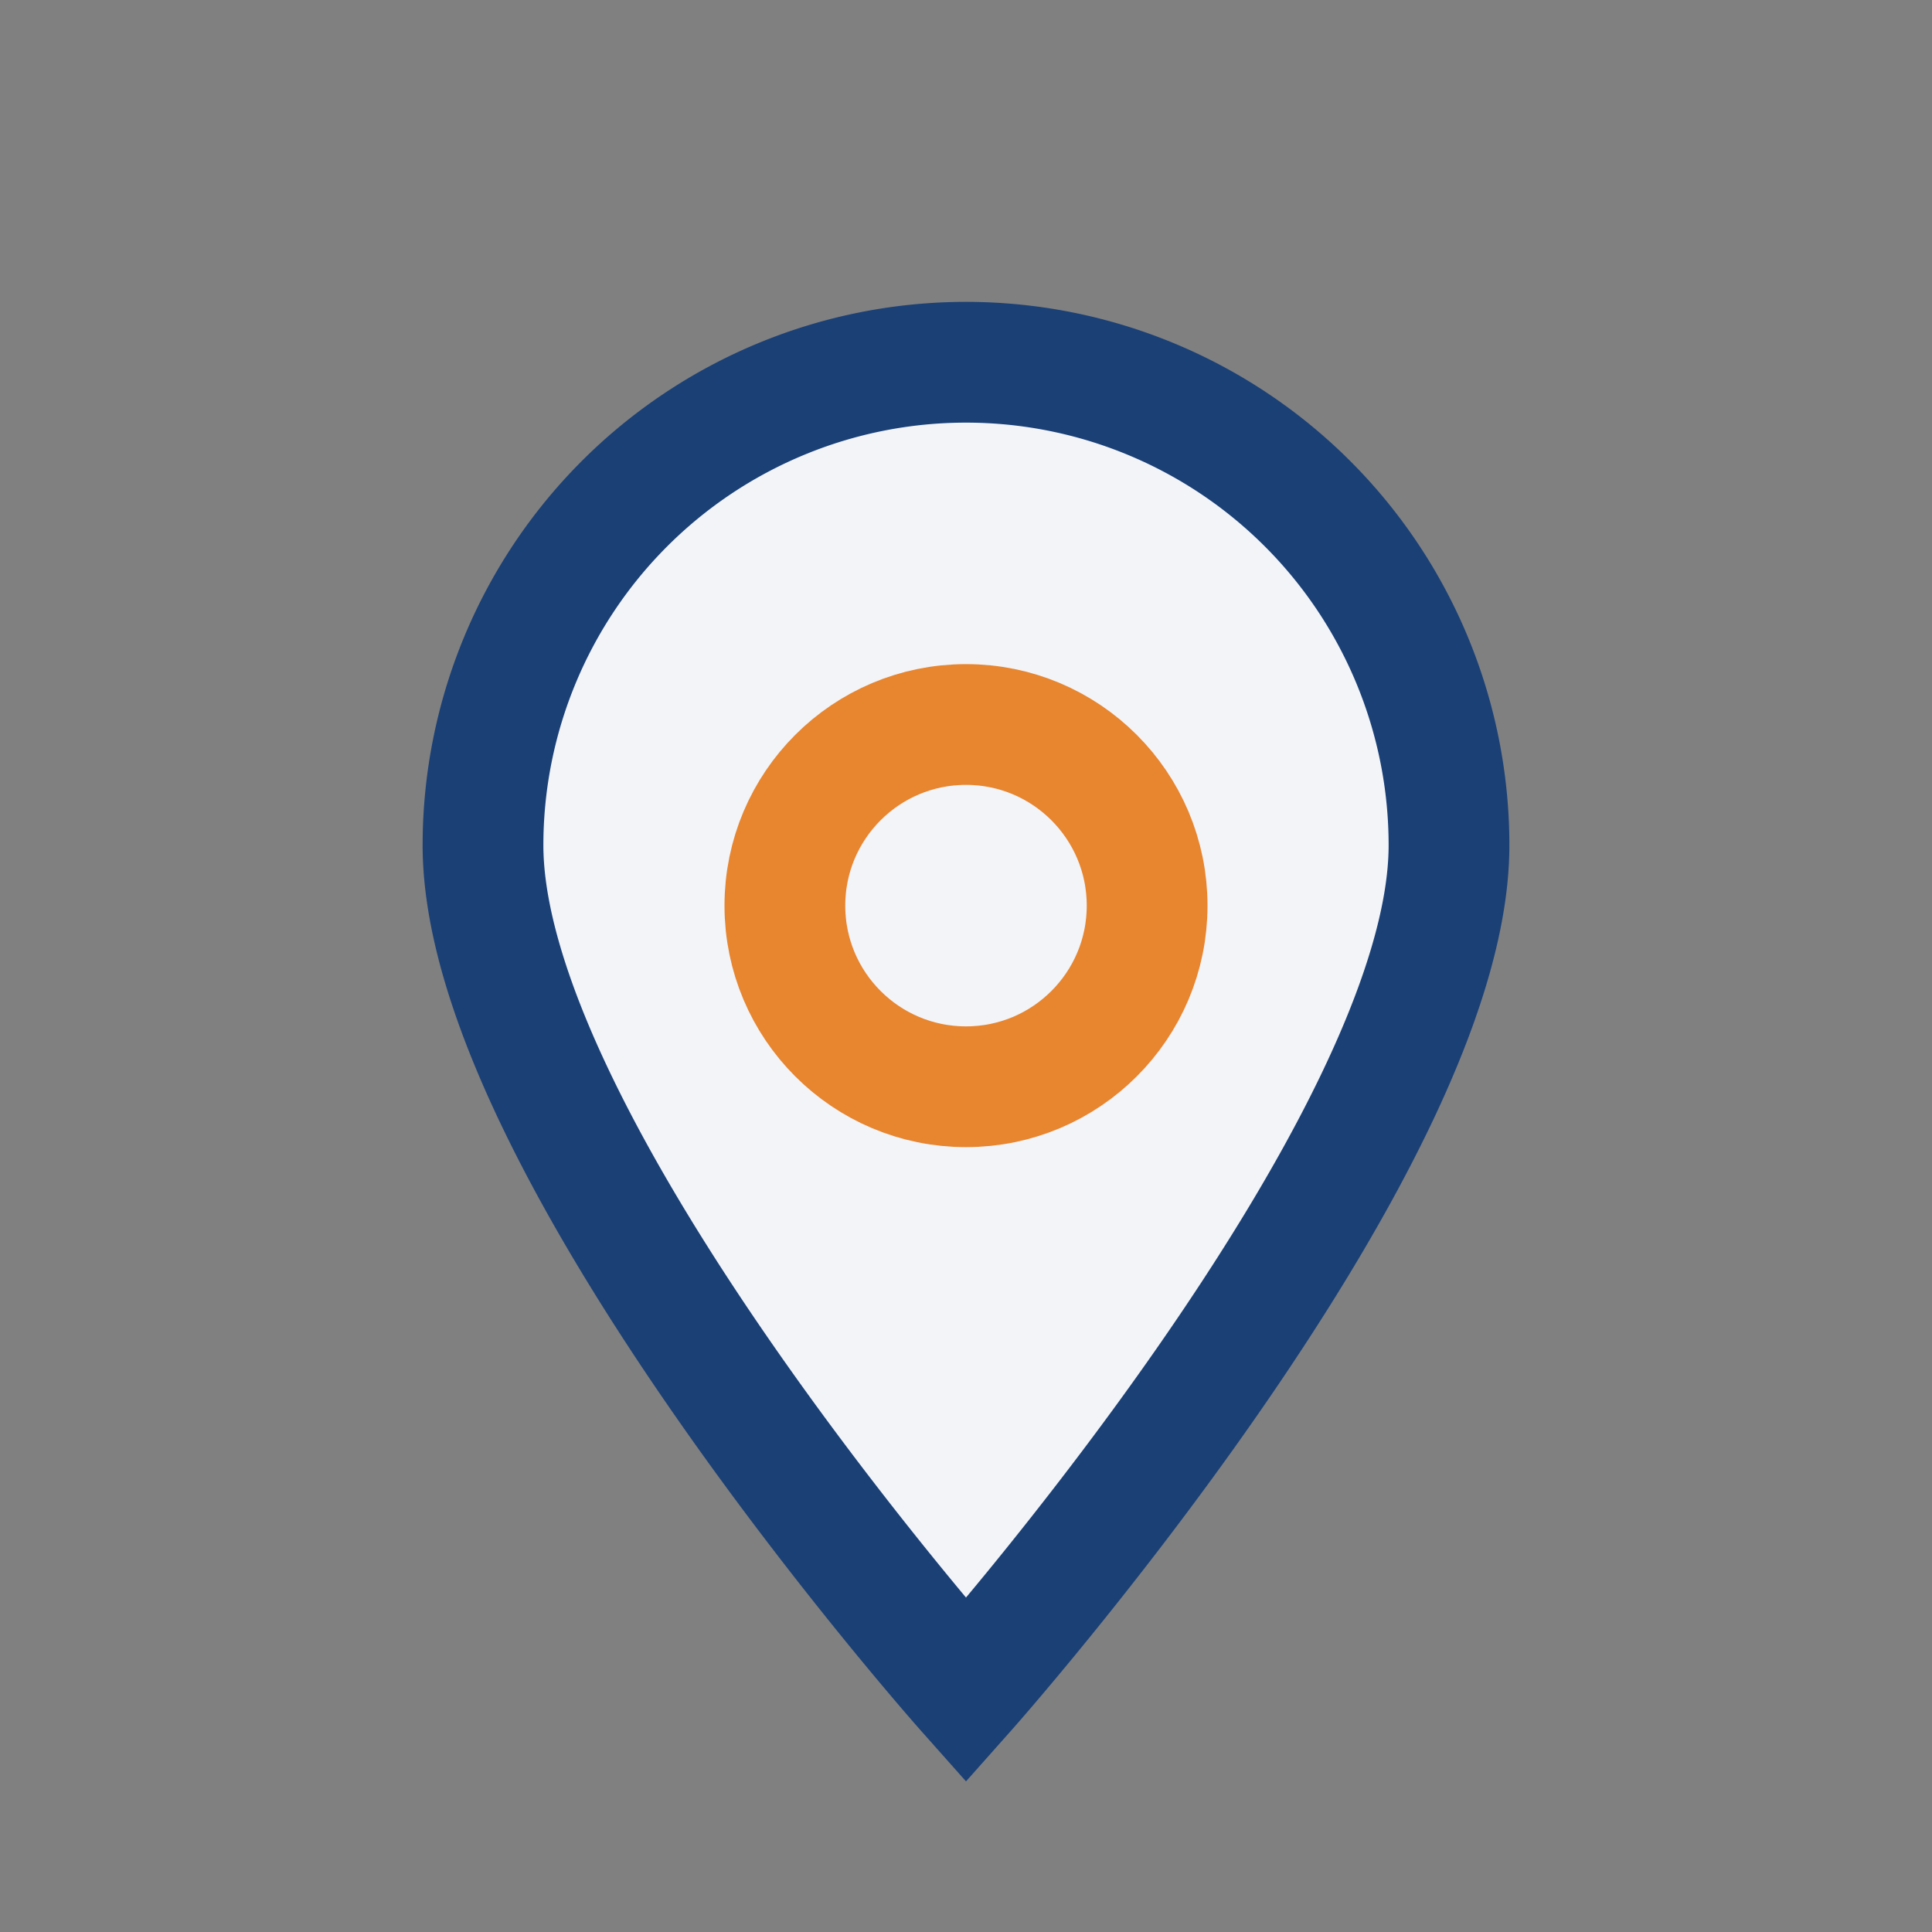 <?xml version="1.0" encoding="UTF-8"?>
<svg xmlns="http://www.w3.org/2000/svg" width="32" height="32" viewBox="0 0 32 32"><rect x="0" y="0" width="32" height="32" fill="#808080" stroke="none"/><path d="M16 28s-8-9-8-14a8 8 0 0 1 16 0c0 5-8 14-8 14z" fill="#F2F4F8" stroke="#1A4076" stroke-width="2"/><circle cx="16" cy="15" r="3" fill="none" stroke="#E8852F" stroke-width="2"/></svg>